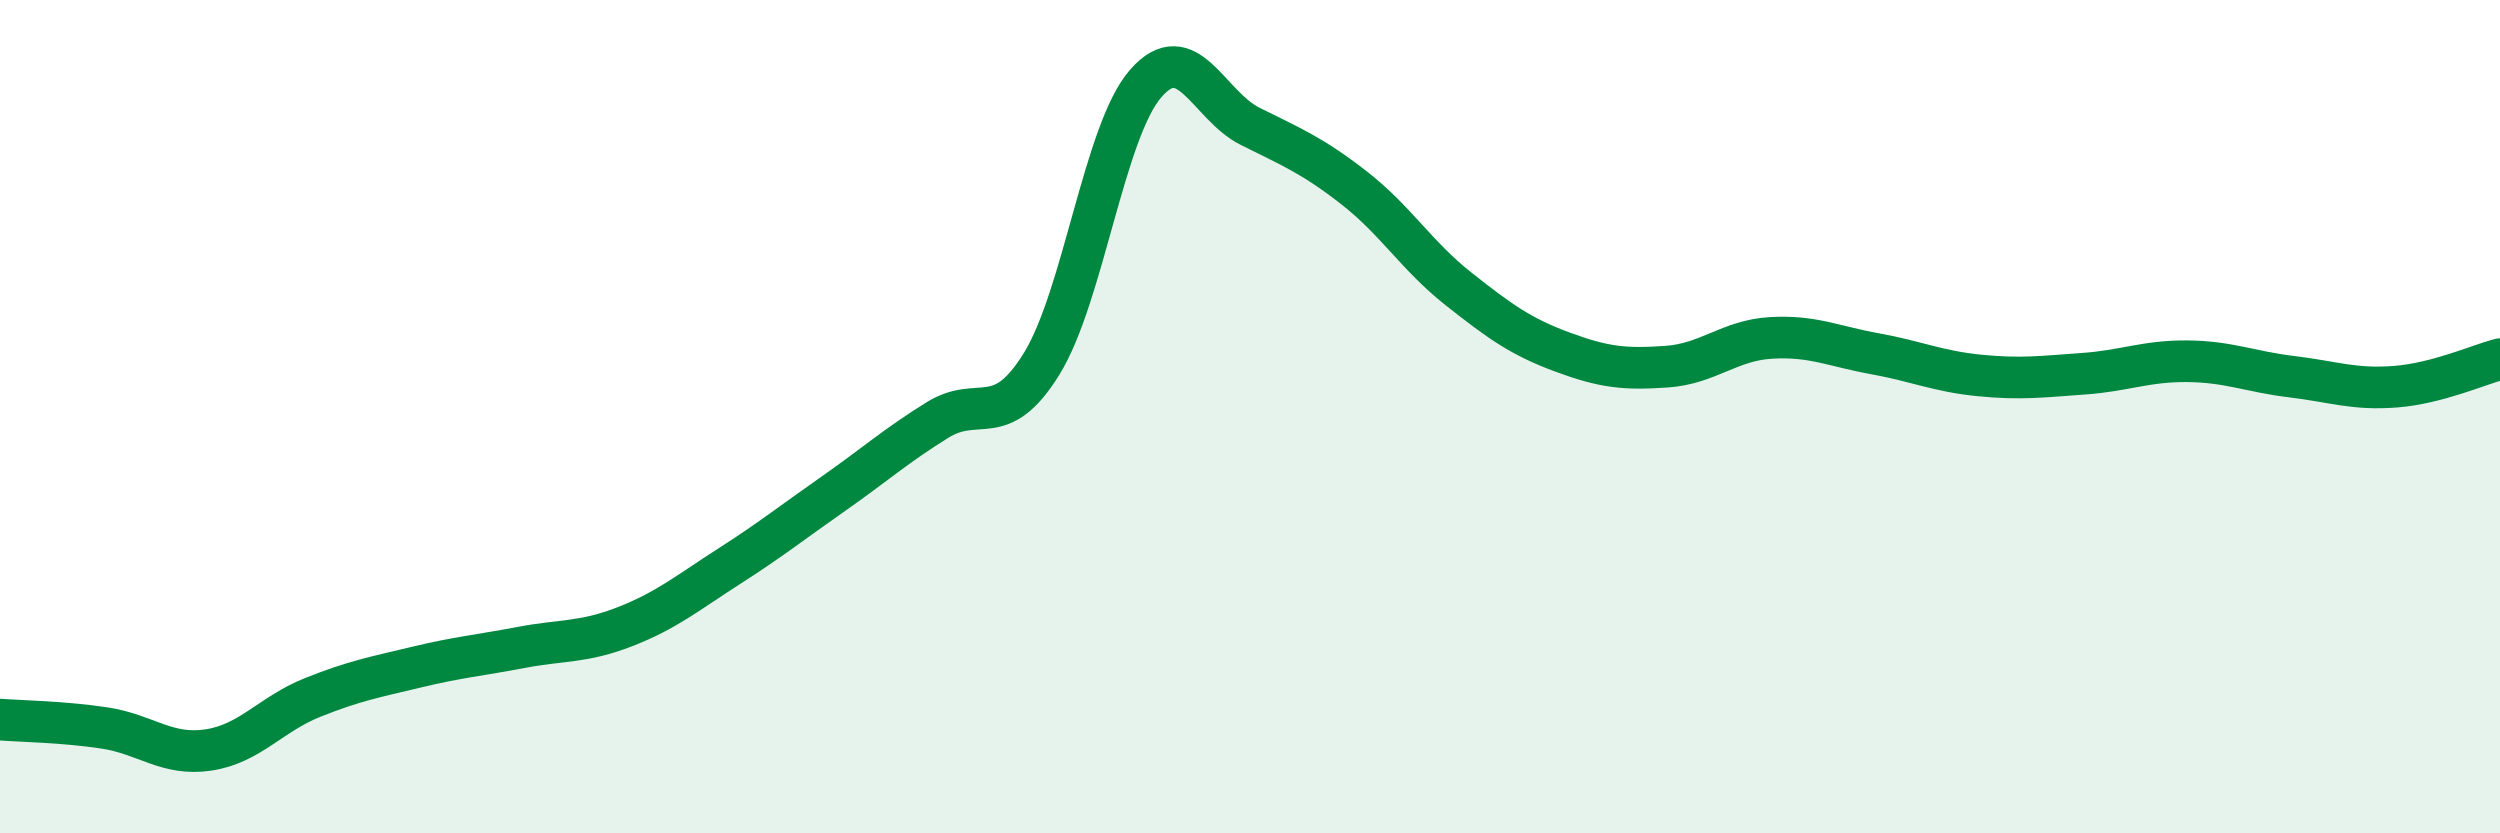 
    <svg width="60" height="20" viewBox="0 0 60 20" xmlns="http://www.w3.org/2000/svg">
      <path
        d="M 0,17.27 C 0.5,17.31 1.5,17.32 2.5,17.47 C 3.5,17.62 4,18.15 5,18 C 6,17.85 6.5,17.14 7.5,16.74 C 8.5,16.34 9,16.25 10,16.01 C 11,15.77 11.5,15.73 12.5,15.54 C 13.5,15.35 14,15.43 15,15.04 C 16,14.65 16.5,14.23 17.5,13.59 C 18.5,12.95 19,12.55 20,11.85 C 21,11.15 21.5,10.7 22.5,10.08 C 23.5,9.46 24,10.35 25,8.73 C 26,7.11 26.5,3.14 27.5,2 C 28.5,0.86 29,2.53 30,3.03 C 31,3.53 31.5,3.73 32.5,4.51 C 33.5,5.29 34,6.14 35,6.93 C 36,7.72 36.5,8.08 37.5,8.45 C 38.5,8.82 39,8.87 40,8.8 C 41,8.73 41.5,8.17 42.5,8.11 C 43.5,8.05 44,8.31 45,8.49 C 46,8.67 46.5,8.91 47.5,9.01 C 48.5,9.11 49,9.04 50,8.97 C 51,8.9 51.5,8.66 52.5,8.67 C 53.5,8.68 54,8.92 55,9.04 C 56,9.16 56.5,9.36 57.5,9.28 C 58.5,9.2 59.5,8.75 60,8.62L60 20L0 20Z"
        fill="#008740"
        opacity="0.1"
        stroke-linecap="round"
        stroke-linejoin="round"
      />
      <path
        d="M 0,17.27 C 0.5,17.31 1.5,17.32 2.5,17.47 C 3.5,17.62 4,18.15 5,18 C 6,17.85 6.5,17.14 7.5,16.74 C 8.5,16.34 9,16.25 10,16.01 C 11,15.77 11.5,15.73 12.5,15.54 C 13.5,15.35 14,15.43 15,15.04 C 16,14.65 16.5,14.23 17.5,13.59 C 18.5,12.95 19,12.55 20,11.85 C 21,11.15 21.5,10.7 22.5,10.08 C 23.5,9.46 24,10.35 25,8.73 C 26,7.11 26.5,3.14 27.5,2 C 28.5,0.86 29,2.53 30,3.03 C 31,3.53 31.5,3.73 32.5,4.51 C 33.5,5.29 34,6.14 35,6.93 C 36,7.72 36.5,8.08 37.5,8.45 C 38.5,8.82 39,8.87 40,8.8 C 41,8.73 41.5,8.17 42.5,8.11 C 43.5,8.05 44,8.31 45,8.49 C 46,8.67 46.5,8.91 47.5,9.01 C 48.5,9.11 49,9.04 50,8.97 C 51,8.9 51.5,8.66 52.5,8.67 C 53.5,8.68 54,8.92 55,9.04 C 56,9.16 56.5,9.36 57.5,9.28 C 58.5,9.2 59.5,8.75 60,8.62"
        stroke="#008740"
        stroke-width="1"
        fill="none"
        stroke-linecap="round"
        stroke-linejoin="round"
      />
    </svg>
  